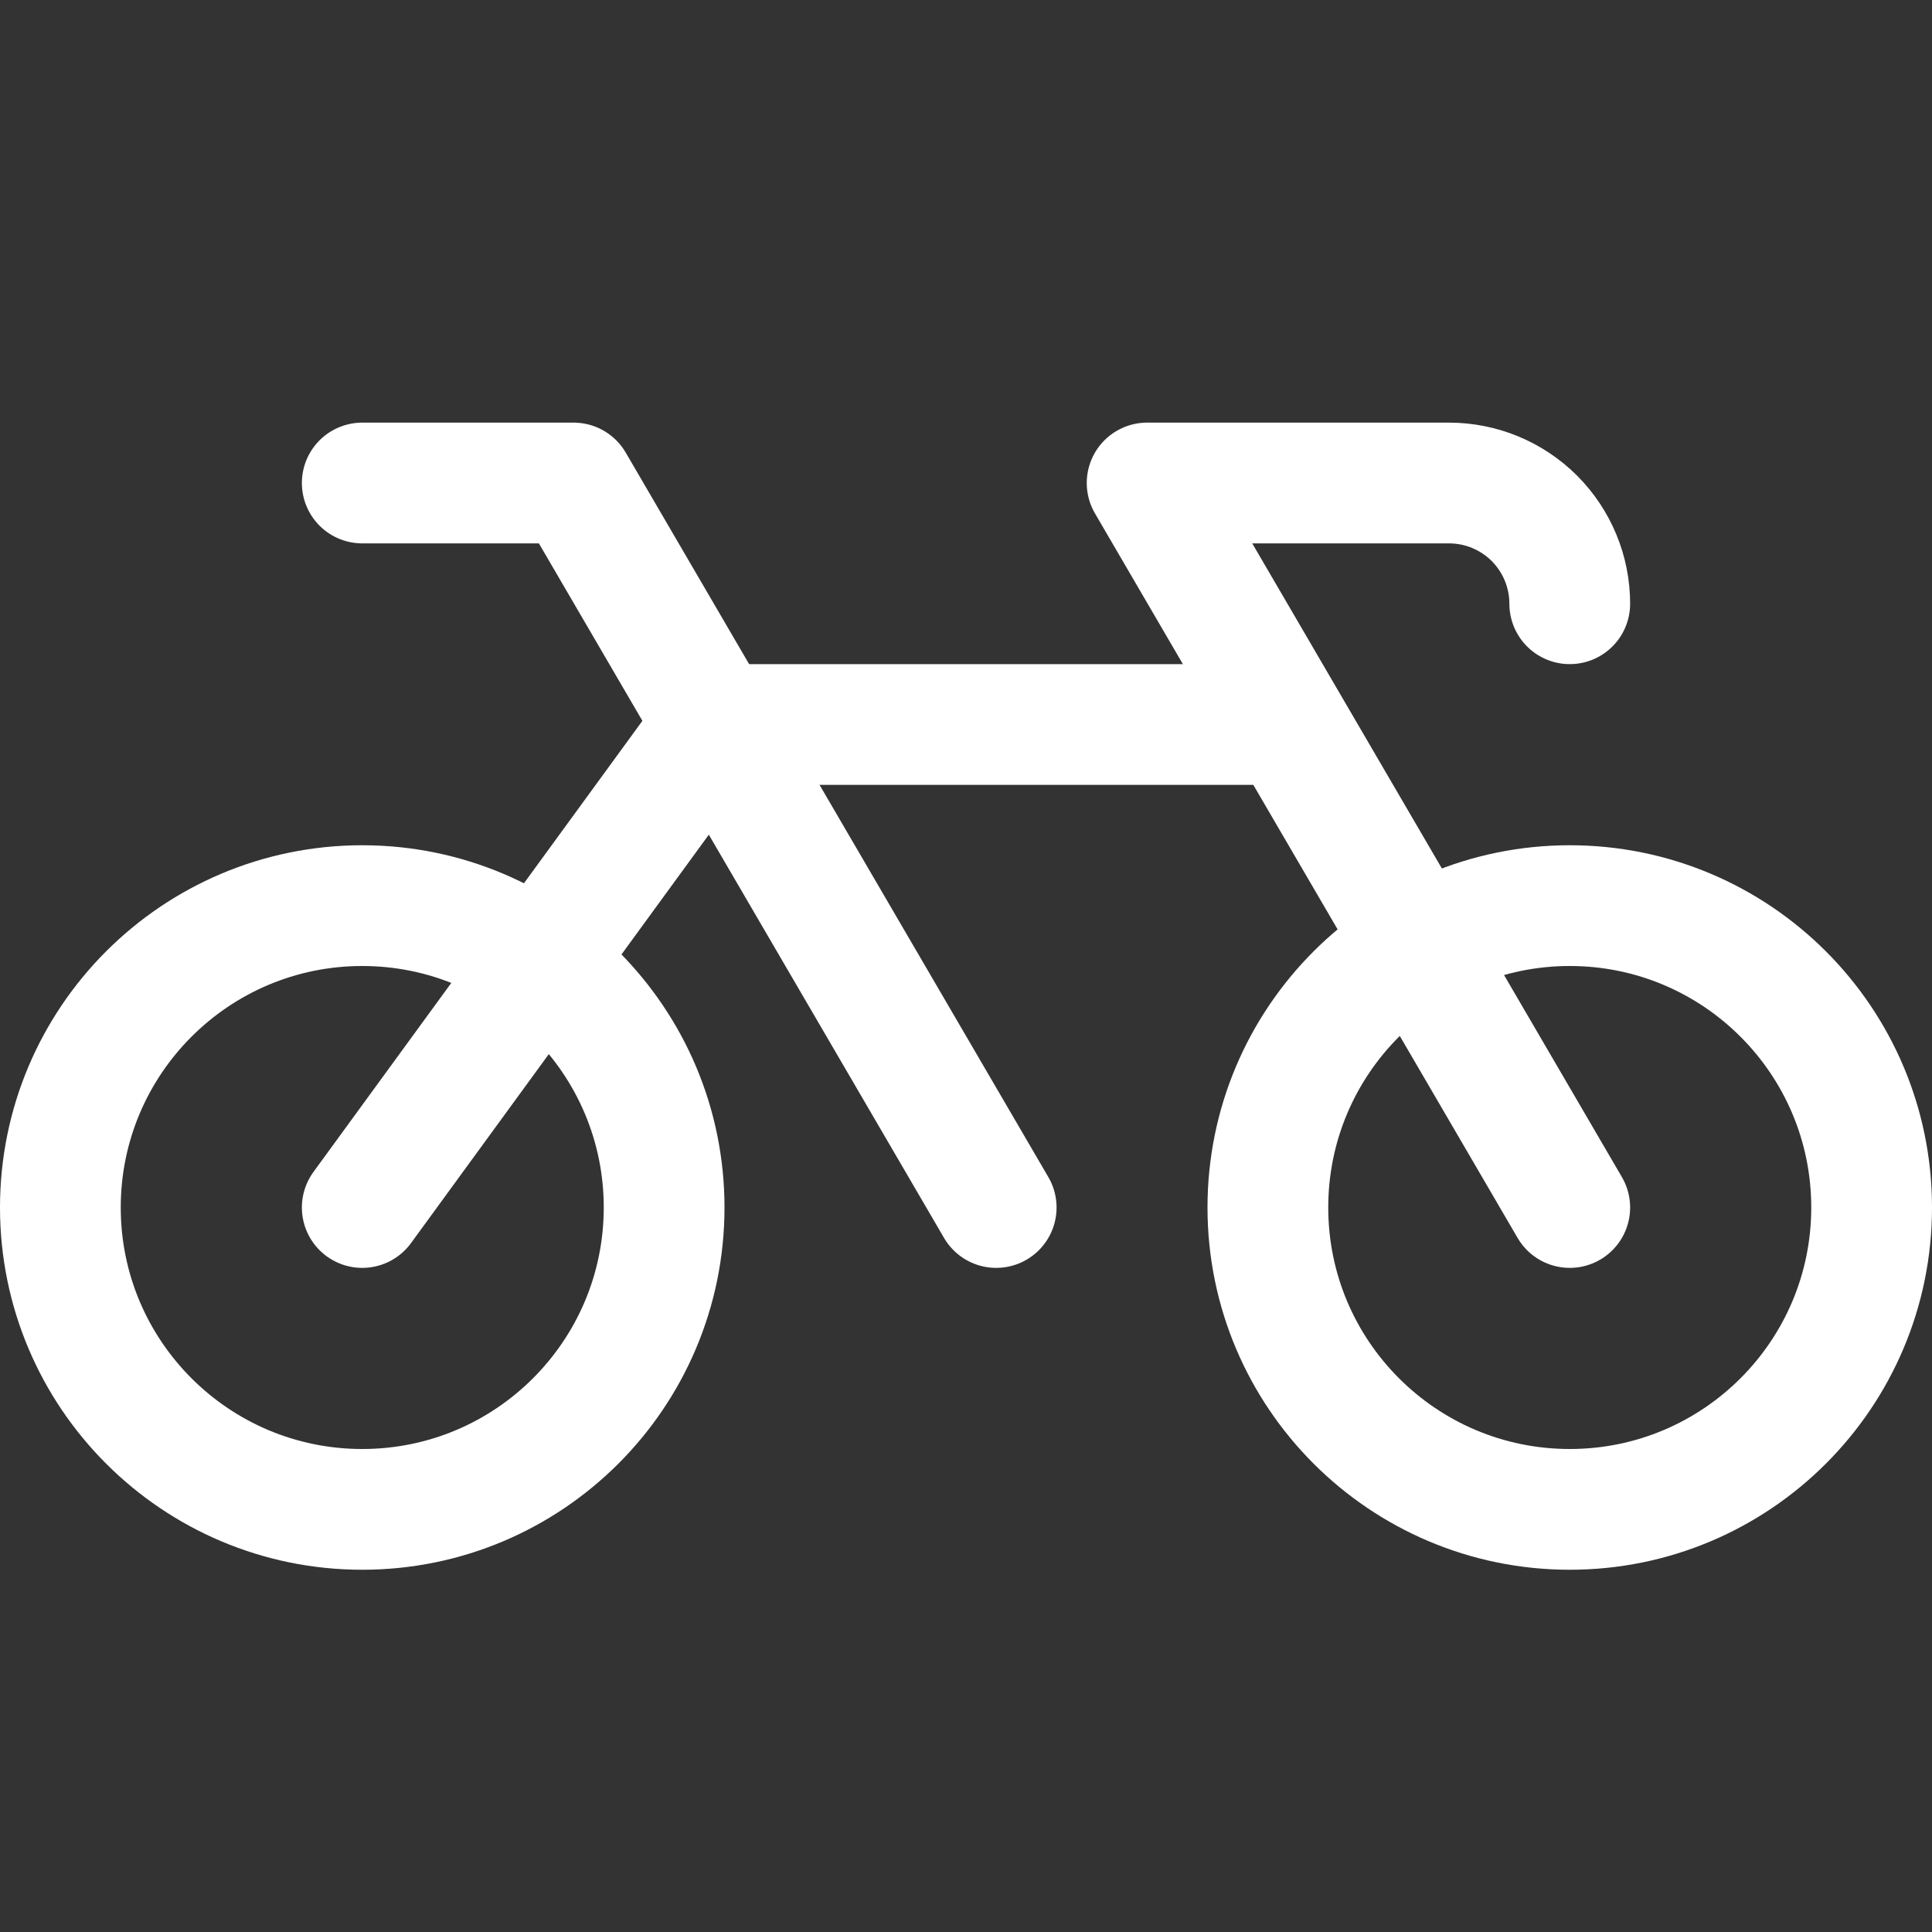 <svg width="24" height="24" viewBox="0 0 24 24" fill="none" xmlns="http://www.w3.org/2000/svg">
<rect x="0" y="0" width="24" height="24" fill="#333333" stroke="none"/>
<path d="M19.5 7.5C19.5 7.102 19.342 6.721 19.061 6.439C18.779 6.158 18.398 6 18 6H14.25L19.5 15" stroke="white" stroke-width="1.5" stroke-linecap="round" stroke-linejoin="round"/>
<path d="M19.5 18.75C21.571 18.75 23.25 17.071 23.25 15C23.25 12.929 21.571 11.25 19.5 11.25C17.429 11.25 15.75 12.929 15.75 15C15.75 17.071 17.429 18.75 19.5 18.75Z" stroke="white" stroke-width="1.5" stroke-linecap="round" stroke-linejoin="round"/>
<path d="M4.5 18.75C6.571 18.75 8.25 17.071 8.25 15C8.25 12.929 6.571 11.25 4.5 11.25C2.429 11.25 0.75 12.929 0.75 15C0.75 17.071 2.429 18.75 4.5 18.75Z" stroke="white" stroke-width="1.5" stroke-linecap="round" stroke-linejoin="round"/>
<path d="M4.5 6H7.125L12.375 15" stroke="white" stroke-width="1.5" stroke-linecap="round" stroke-linejoin="round"/>
<path d="M15.946 9H8.875L4.5 15" stroke="white" stroke-width="1.5" stroke-linecap="round" stroke-linejoin="round"/>
</svg>
